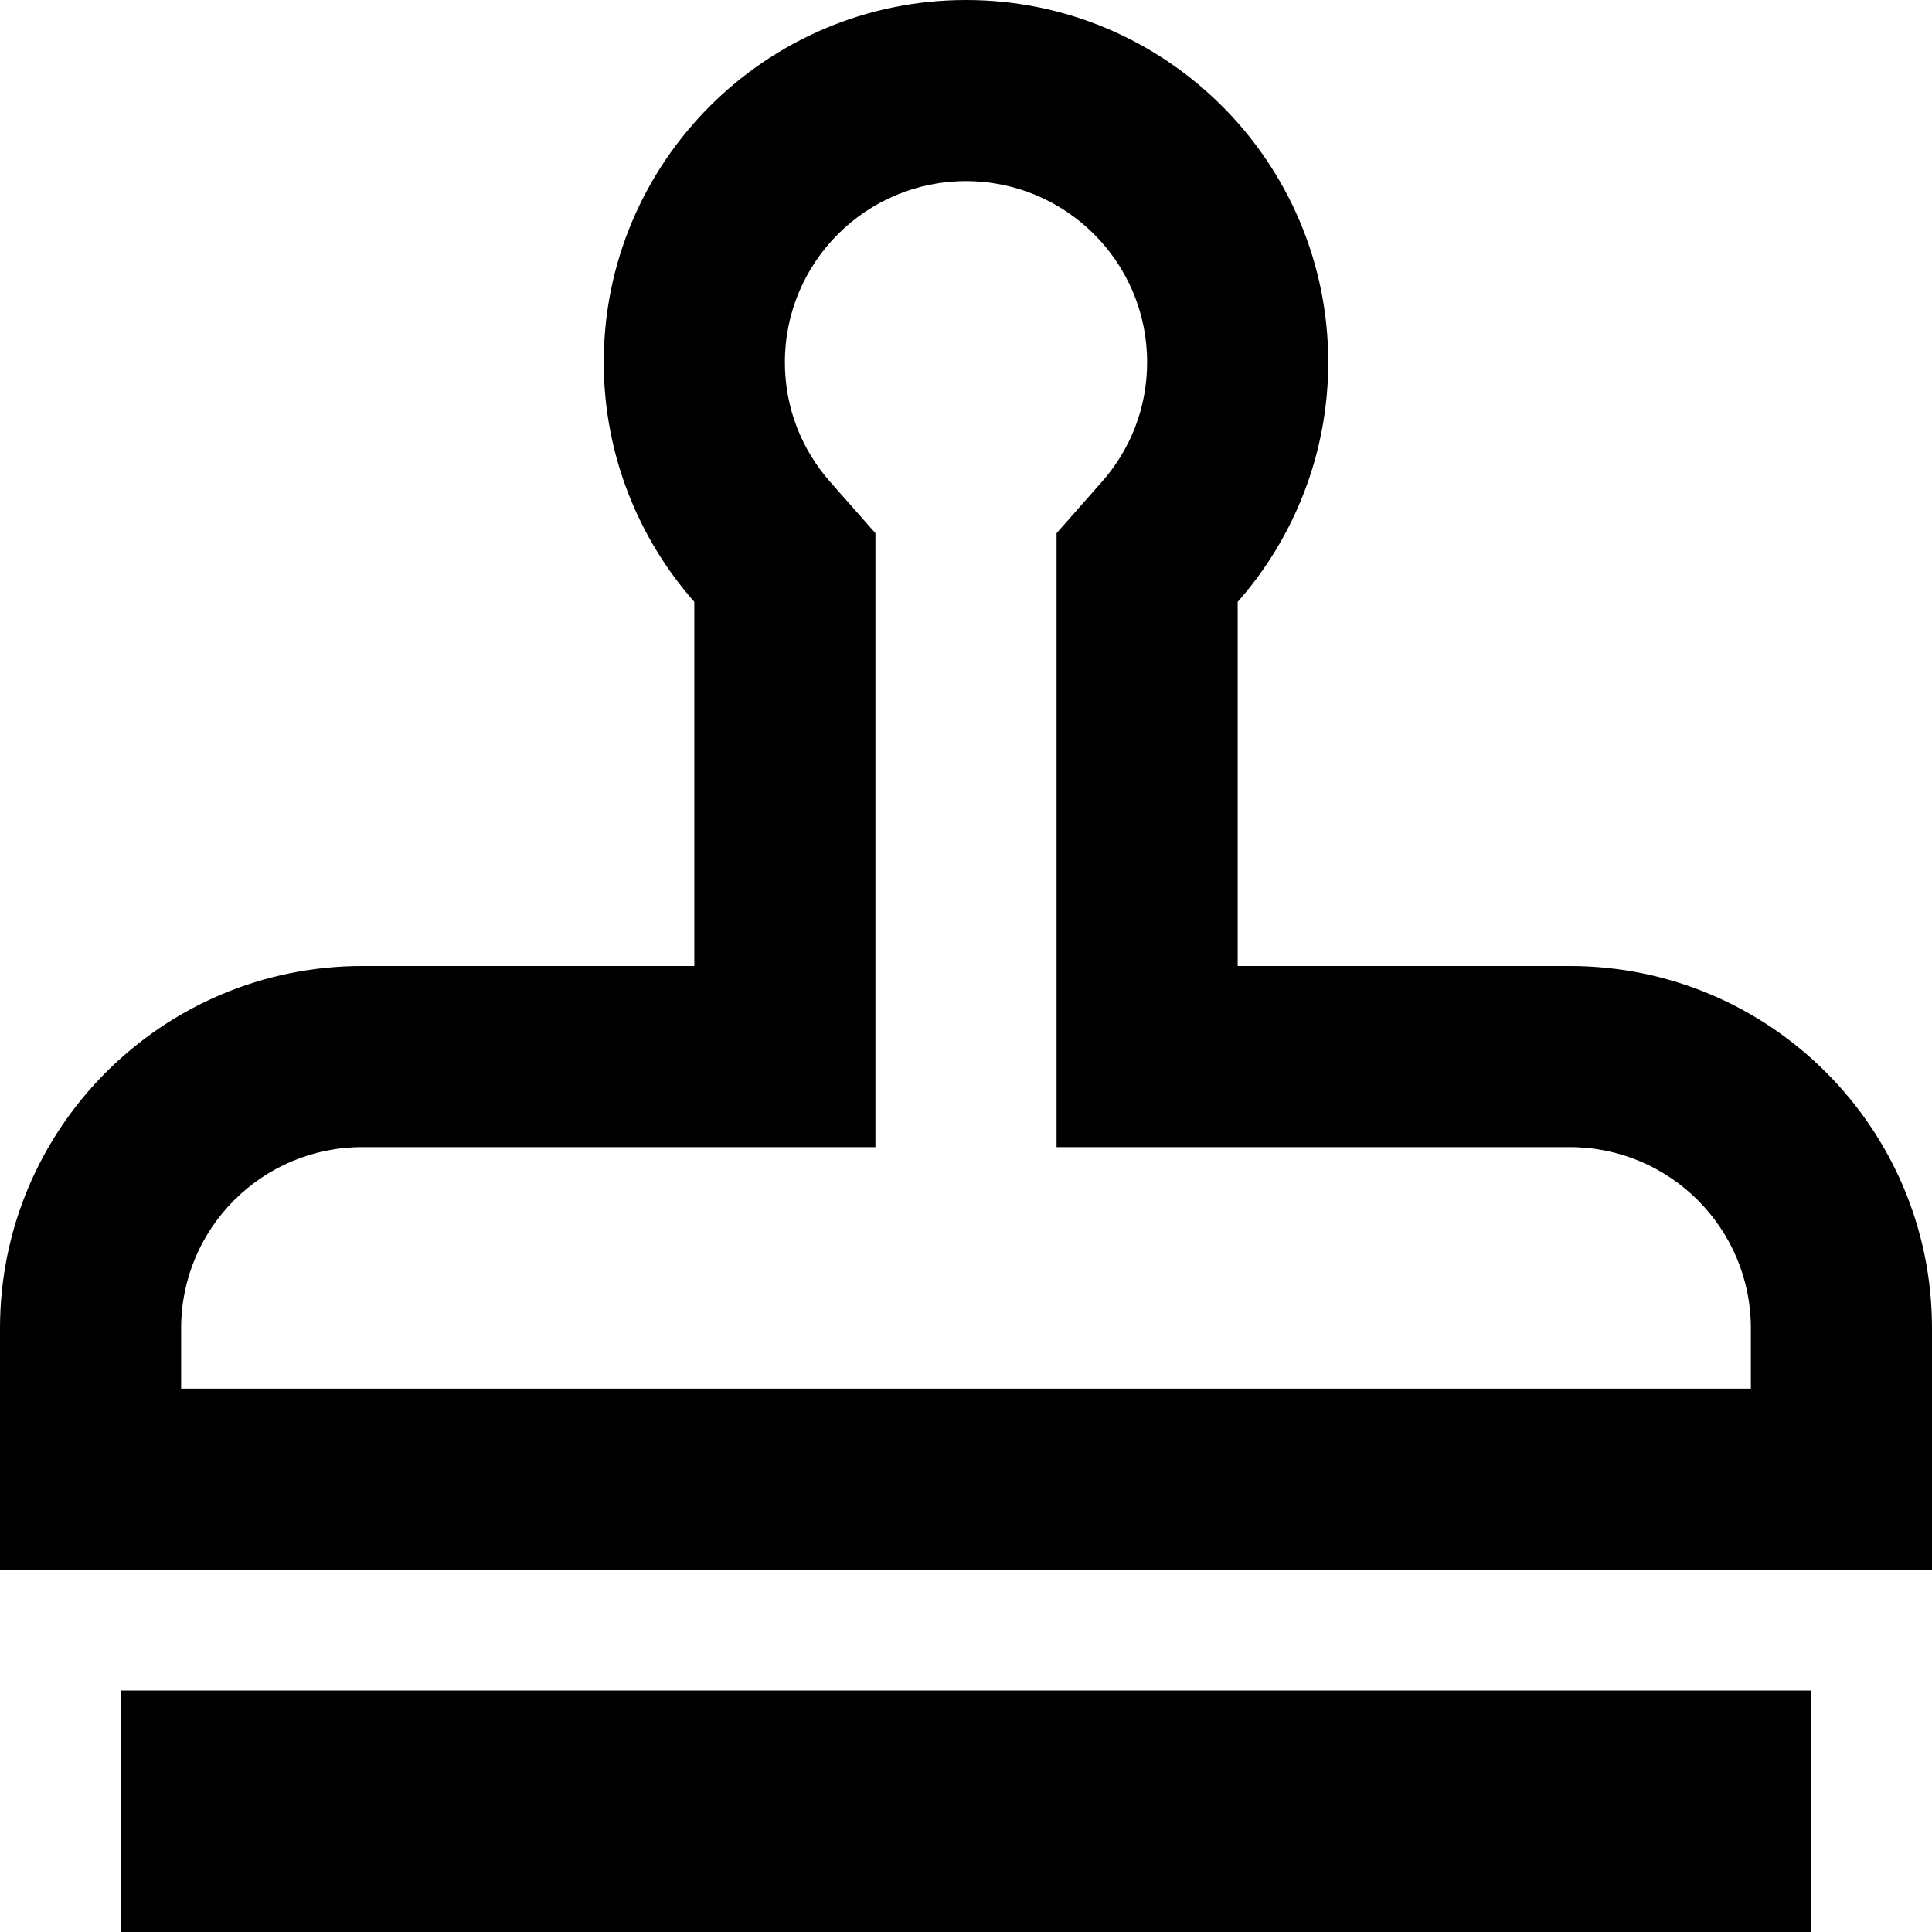 <svg xmlns="http://www.w3.org/2000/svg" viewBox="0 0 512 512"><!--! Font Awesome Pro 6.7.2 by @fontawesome - https://fontawesome.com License - https://fontawesome.com/license (Commercial License) Copyright 2024 Fonticons, Inc. --><path d="M292 127.7l-12 13.6 0 18.2 0 96.5 0 48 48 0 88 0c26.5 0 48 21.5 48 48l0 16L48 368l0-16c0-26.5 21.5-48 48-48l88 0 48 0 0-48 0-96.5 0-18.2-12-13.6c-7.5-8.5-12-19.5-12-31.7c0-26.5 21.5-48 48-48s48 21.5 48 48c0 12.2-4.5 23.2-12 31.7zM512 416l0-48 0-16c0-53-43-96-96-96l-40 0-48 0 0-48 0-48.5c14.9-16.9 24-39.2 24-63.5c0-53-43-96-96-96s-96 43-96 96c0 24.3 9.1 46.6 24 63.5l0 48.5 0 48-48 0-40 0c-53 0-96 43-96 96l0 16 0 48 48 0 416 0 48 0zM32 448l0 16 0 32 0 16 48 0 352 0 48 0 0-16 0-32 0-16-48 0L80 448l-48 0z"/></svg>